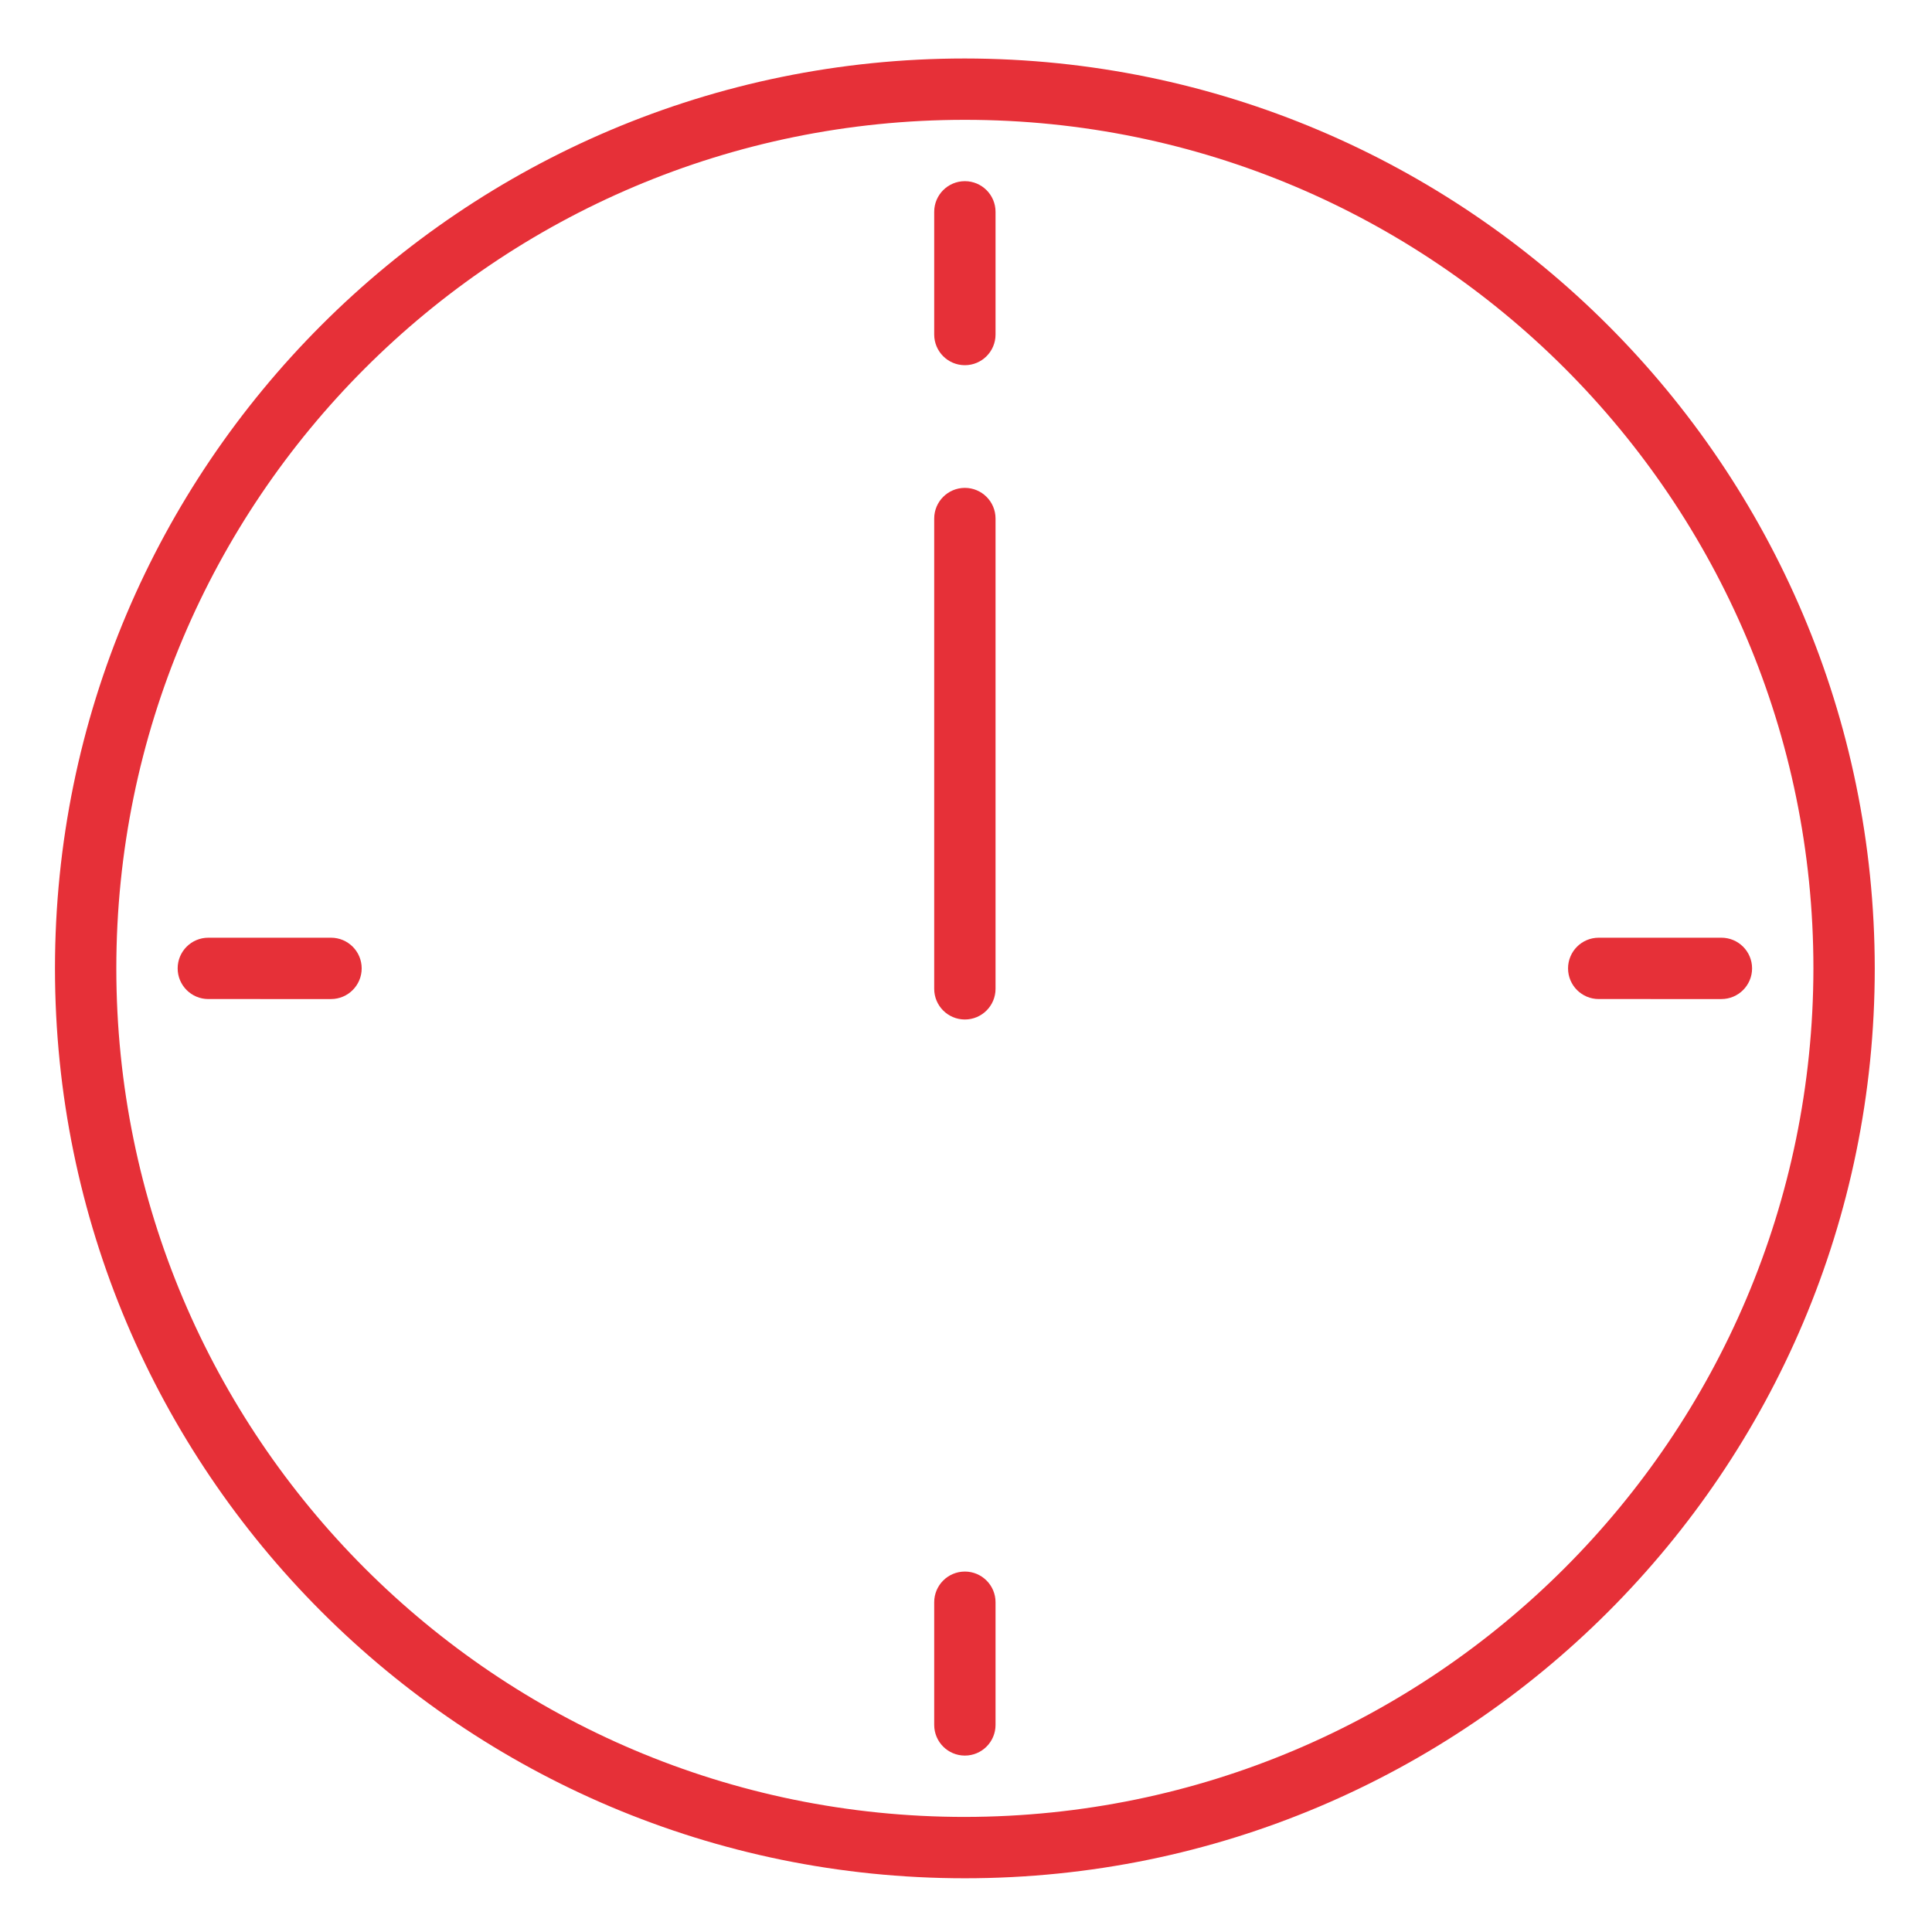 <?xml version="1.0" encoding="UTF-8"?> <svg xmlns="http://www.w3.org/2000/svg" xmlns:xlink="http://www.w3.org/1999/xlink" xmlns:xodm="http://www.corel.com/coreldraw/odm/2003" xml:space="preserve" width="25mm" height="25mm" version="1.1" style="shape-rendering:geometricPrecision; text-rendering:geometricPrecision; image-rendering:optimizeQuality; fill-rule:evenodd; clip-rule:evenodd" viewBox="0 0 2500 2500"> <defs> <style type="text/css"> .fil0 {fill:#E63038} </style> </defs> <g id="Слой_x0020_1">  <path class="fil0" d="M1248.53 75.68c-650.14,0 -1177.39,527.25 -1177.39,1177.39 0,650.15 527.25,1177.4 1177.39,1177.4 650.15,0 1177.4,-527.25 1177.4,-1177.4 -0.58,-649.84 -527.55,-1176.81 -1177.42,-1177.39l0.02 0zm0 2275.42c-606.31,-0.01 -1098.01,-491.71 -1098.01,-1098.03 0,-606.31 491.7,-1098.01 1098.01,-1098.01 606.32,0 1098.02,491.7 1098.02,1098.01 -0.67,606.13 -491.89,1097.35 -1098,1098.02l-0.02 0.01z"></path> <path class="fil0" d="M1248.53 234.43c-21.91,0 -39.68,17.77 -39.68,39.69l0 158.75c0,21.92 17.77,39.69 39.68,39.69 21.92,0 39.69,-17.77 39.69,-39.69l0 -158.75c0,-21.92 -17.77,-39.69 -39.69,-39.69zm0 1799.17c-21.91,-0.01 -39.68,17.76 -39.68,39.68l0 158.75c0,21.92 17.77,39.69 39.68,39.69 21.92,0 39.69,-17.77 39.69,-39.69l0 -158.75c0,-21.92 -17.77,-39.69 -39.69,-39.69l0 0.01zm978.96 -820.21l-158.75 0c-21.92,0 -39.69,17.77 -39.69,39.68 0,21.92 17.77,39.69 39.69,39.69l158.75 0.01c21.92,-0.01 39.69,-17.78 39.69,-39.7 0,-21.91 -17.77,-39.68 -39.69,-39.68zm-1799.17 0l-158.75 0c-21.91,0 -39.68,17.77 -39.68,39.68 0,21.92 17.77,39.69 39.69,39.69l158.74 0.01c21.93,-0.01 39.7,-17.78 39.7,-39.7 0,-21.91 -17.77,-39.68 -39.69,-39.68l-0.01 0zm820.21 -582.08c-21.91,0 -39.68,17.77 -39.68,39.69l0 608.54c0,21.91 17.77,39.68 39.68,39.68 21.92,0 39.69,-17.77 39.69,-39.69l0 -608.54c0,-21.91 -17.77,-39.68 -39.69,-39.68z"></path> </g> </svg> 